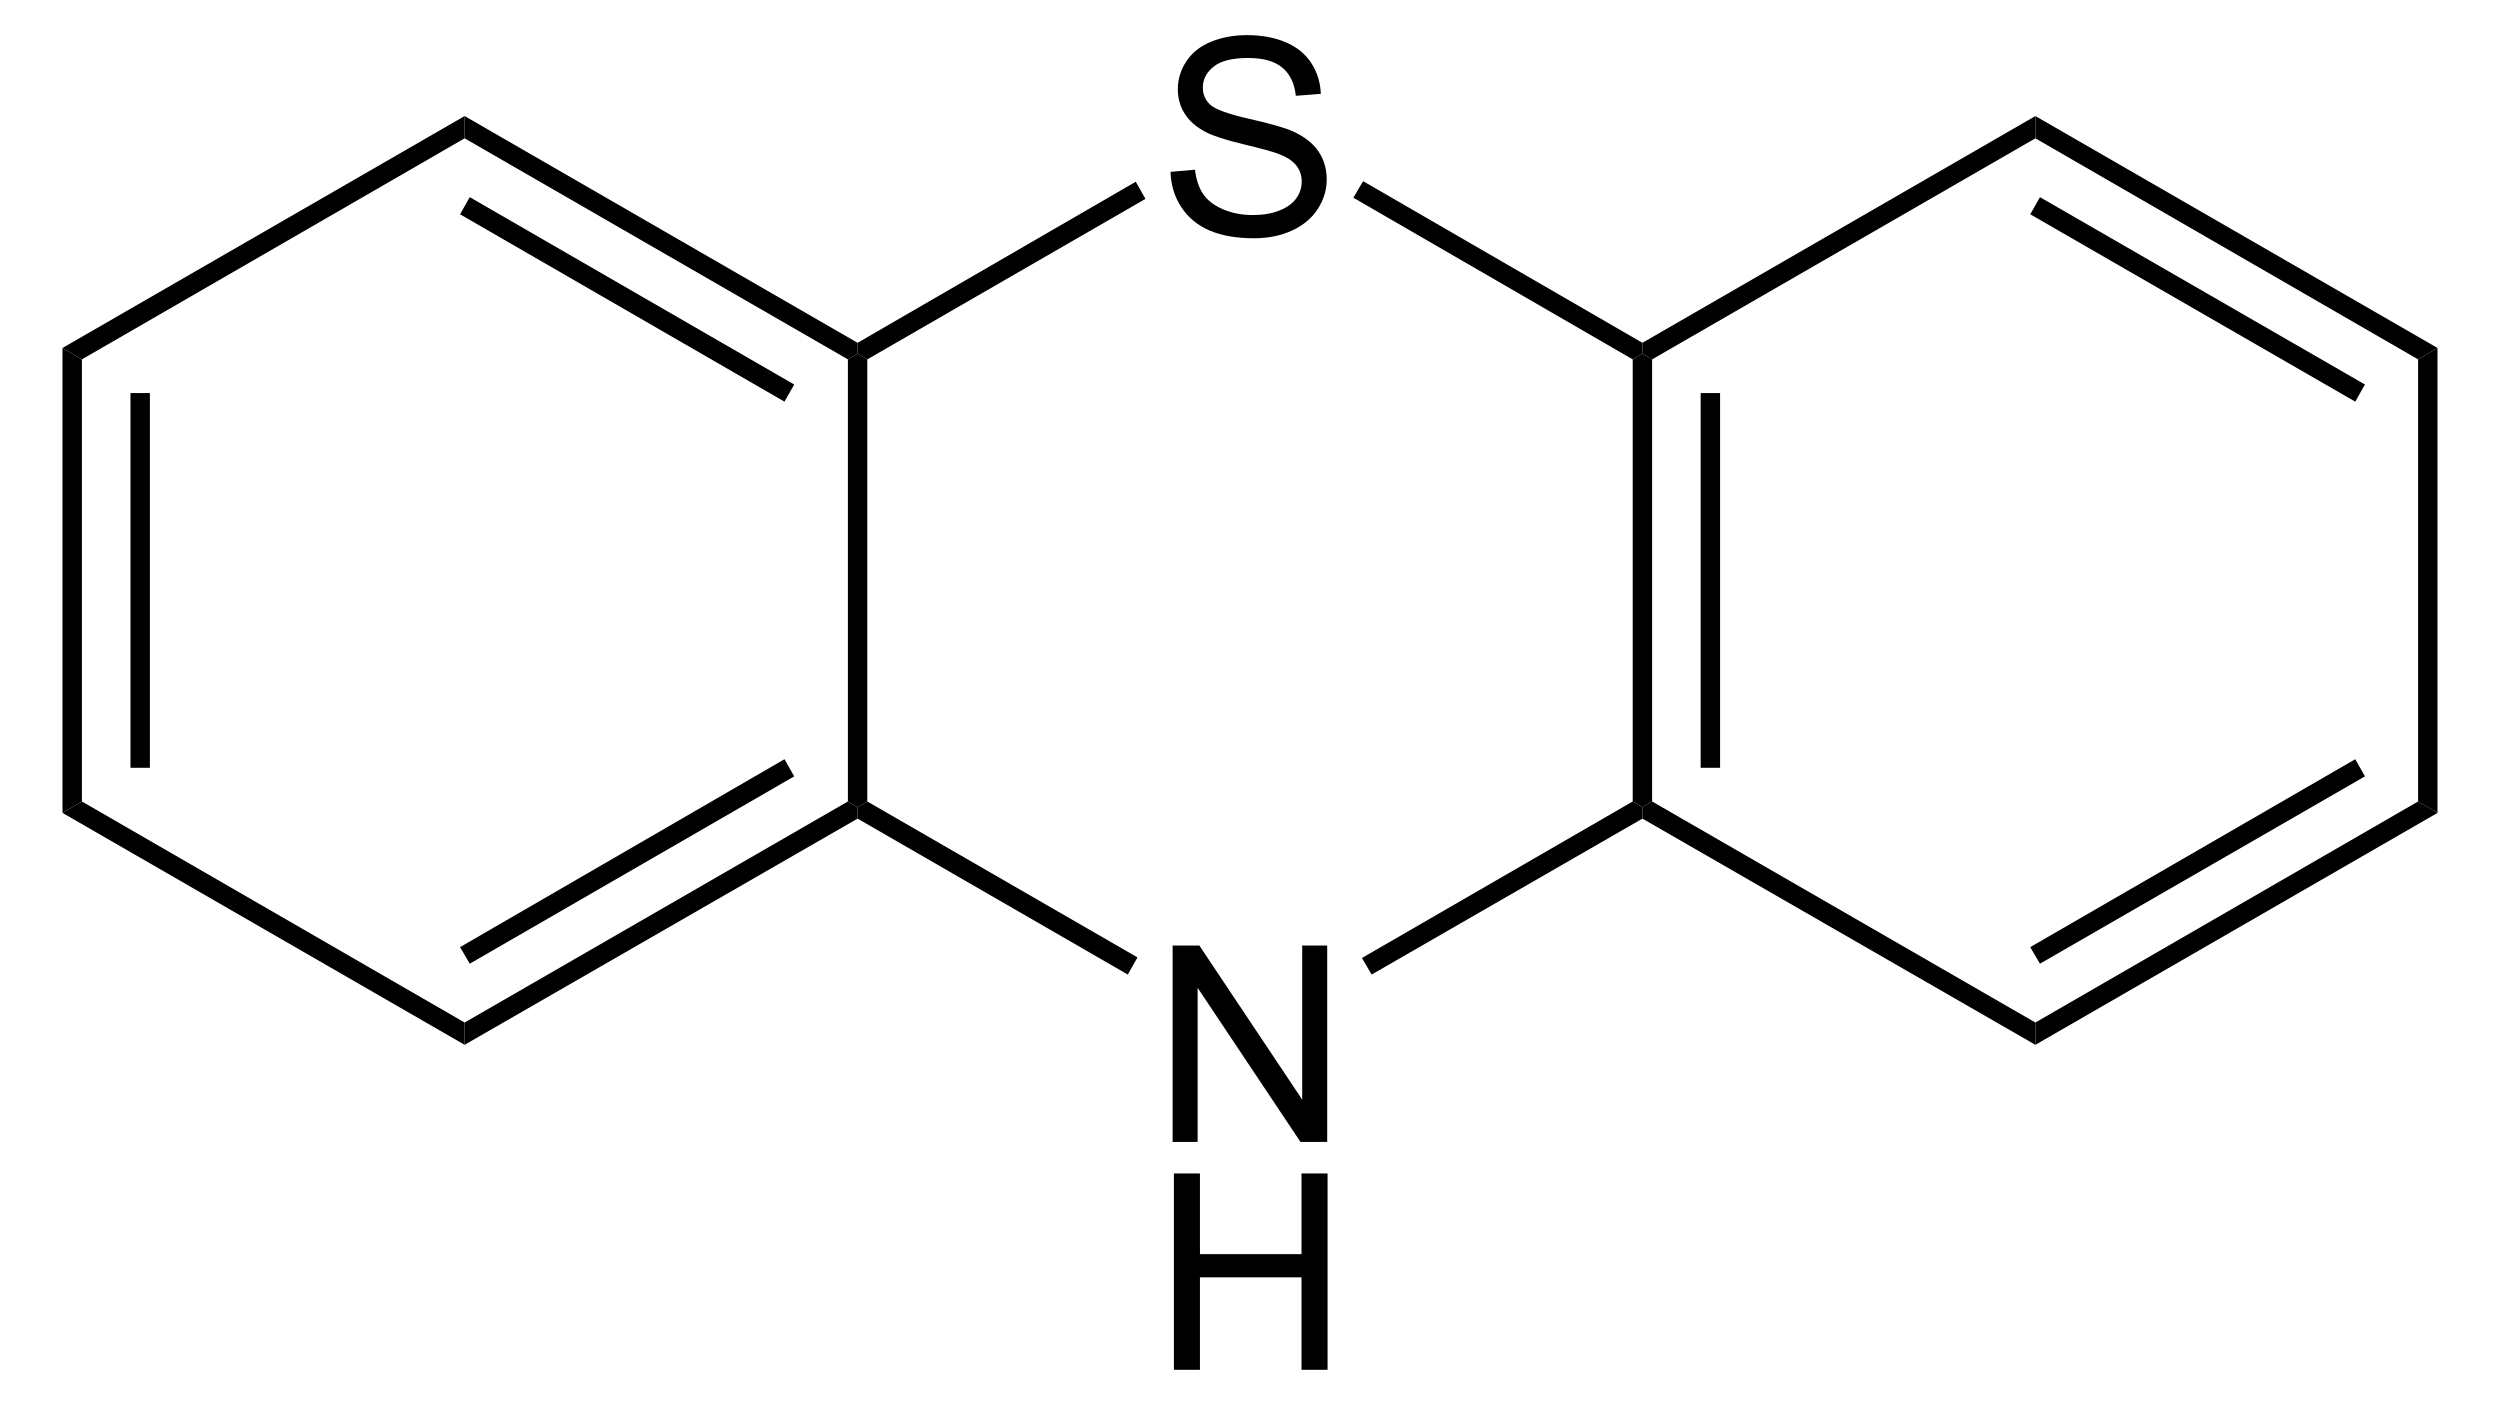 <?xml version="1.0" encoding="UTF-8" standalone="no"?>
<!-- Generator: Adobe Illustrator 12.0.1, SVG Export Plug-In . SVG Version: 6.00 Build 51448)  -->
<svg
   xmlns:dc="http://purl.org/dc/elements/1.1/"
   xmlns:cc="http://web.resource.org/cc/"
   xmlns:rdf="http://www.w3.org/1999/02/22-rdf-syntax-ns#"
   xmlns:svg="http://www.w3.org/2000/svg"
   xmlns="http://www.w3.org/2000/svg"
   xmlns:sodipodi="http://sodipodi.sourceforge.net/DTD/sodipodi-0.dtd"
   xmlns:inkscape="http://www.inkscape.org/namespaces/inkscape"
   version="1.1"
   id="Layer_1"
   width="207.9"
   height="116.834"
   viewBox="0 0 207.9 116.834"
   style="overflow:visible;enable-background:new 0 0 207.9 116.834;"
   xml:space="preserve"
   sodipodi:version="0.32"
   inkscape:version="0.44.1"
   sodipodi:docname="Phenothiazin.svg"
   sodipodi:docbase="E:\Eigene Dateien"><defs
   id="defs60" /><sodipodi:namedview
   inkscape:window-height="573"
   inkscape:window-width="925"
   inkscape:pageshadow="2"
   inkscape:pageopacity="0.0"
   guidetolerance="10.0"
   gridtolerance="10.0"
   objecttolerance="10.0"
   borderopacity="1.0"
   bordercolor="#666666"
   pagecolor="#ffffff"
   id="base"
   inkscape:zoom="3.2353596"
   inkscape:cx="103.95"
   inkscape:cy="58.417"
   inkscape:window-x="88"
   inkscape:window-y="88"
   inkscape:current-layer="Layer_1" />
<path
   d="M 6.812,66.651 L 5.197,67.601 L 5.197,28.936 L 6.812,29.886 L 6.812,66.651 z "
   id="polygon3" />
<path
   d="M 10.85,32.688 L 12.465,32.688 L 12.465,63.849 L 10.85,63.849 L 10.85,32.688 z "
   id="rect5" />
<path
   d="M 38.638,85.033 L 38.638,86.887 L 5.197,67.601 L 6.812,66.651 L 38.638,85.033 z "
   id="polygon7" />
<path
   d="M 70.51,66.651 L 71.317,67.126 L 71.317,68.076 L 38.638,86.887 L 38.638,85.033 L 70.51,66.651 z "
   id="polygon9" />
<path
   d="M 65.237,63.137 L 66.045,64.562 L 39.065,80.141 L 38.258,78.763 L 65.237,63.137 z "
   id="polygon11" />
<path
   d="M 70.51,29.886 L 71.317,29.411 L 72.125,29.886 L 72.125,66.651 L 71.317,67.126 L 70.51,66.651 L 70.51,29.886 z "
   id="polygon13" />
<path
   d="M 38.638,11.503 L 38.638,9.651 L 71.317,28.508 L 71.317,29.411 L 70.51,29.886 L 38.638,11.503 z "
   id="polygon15" />
<path
   d="M 38.258,17.821 L 39.065,16.396 L 66.045,31.976 L 65.237,33.401 L 38.258,17.821 z "
   id="polygon17" />
<path
   d="M 6.812,29.886 L 5.197,28.936 L 38.638,9.651 L 38.638,11.503 L 6.812,29.886 z "
   id="polygon19" />
<g
   id="g21"
   transform="matrix(0.95,0,0,0.95,5.197,2.921)">
	<path
   d="M 97.178,96.884 L 97.178,79.696 L 99.518,79.696 L 108.521,93.184 L 108.521,79.696 L 110.709,79.696 L 110.709,96.884 L 108.369,96.884 L 99.366,83.395 L 99.366,96.884 L 97.178,96.884 z "
   id="path23" />
</g>
<g
   id="g25"
   transform="matrix(0.95,0,0,0.95,5.197,2.921)">
	<path
   d="M 97.288,116.834 L 97.288,99.646 L 99.569,99.646 L 99.569,106.709 L 108.459,106.709 L 108.459,99.646 L 110.74,99.646 L 110.74,116.834 L 108.459,116.834 L 108.459,108.74 L 99.569,108.74 L 99.569,116.834 L 97.288,116.834 z "
   id="path27" />
</g>
<g
   id="g29"
   transform="matrix(0.95,0,0,0.95,5.197,2.921)">
	<path
   d="M 96.994,11.969 L 99.135,11.781 C 99.237,12.642 99.473,13.348 99.844,13.9 C 100.215,14.453 100.792,14.898 101.573,15.239 C 102.354,15.58 103.234,15.75 104.211,15.75 C 105.078,15.75 105.844,15.621 106.508,15.362 C 107.172,15.104 107.667,14.75 107.992,14.299 C 108.316,13.849 108.478,13.358 108.478,12.825 C 108.478,12.285 108.32,11.813 108.003,11.41 C 107.686,11.007 107.167,10.669 106.448,10.394 C 105.987,10.214 104.966,9.934 103.386,9.555 C 101.806,9.175 100.7,8.817 100.068,8.481 C 99.248,8.05 98.637,7.517 98.235,6.879 C 97.833,6.241 97.632,5.527 97.632,4.738 C 97.632,3.869 97.878,3.058 98.371,2.303 C 98.863,1.548 99.583,0.975 100.529,0.584 C 101.478,0.195 102.53,0 103.688,0 C 104.961,0 106.086,0.205 107.059,0.616 C 108.034,1.027 108.782,1.632 109.305,2.429 C 109.83,3.227 110.112,4.13 110.151,5.14 L 107.963,5.312 C 107.846,4.22 107.447,3.394 106.772,2.836 C 106.097,2.278 105.096,2 103.775,2 C 102.398,2 101.395,2.253 100.766,2.758 C 100.136,3.263 99.822,3.871 99.822,4.583 C 99.822,5.202 100.045,5.711 100.491,6.109 C 100.929,6.508 102.072,6.918 103.922,7.337 C 105.772,7.756 107.04,8.121 107.729,8.434 C 108.732,8.896 109.471,9.481 109.95,10.188 C 110.427,10.895 110.667,11.71 110.667,12.633 C 110.667,13.548 110.405,14.41 109.882,15.219 C 109.359,16.029 108.607,16.657 107.626,17.108 C 106.646,17.557 105.542,17.782 104.317,17.782 C 102.762,17.782 101.46,17.555 100.409,17.102 C 99.358,16.649 98.534,15.967 97.937,15.057 C 97.339,14.146 97.025,13.117 96.994,11.969 z "
   id="path31" />
</g>
<path
   d="M 94.593,79.618 L 93.785,81.043 L 71.317,68.076 L 71.317,67.126 L 72.125,66.651 L 94.593,79.618 z "
   id="polygon33" />
<path
   d="M 135.775,66.651 L 136.583,67.126 L 136.583,68.076 L 114.067,81.043 L 113.26,79.666 L 135.775,66.651 z "
   id="polygon35" />
<path
   d="M 135.775,29.886 L 136.583,29.411 L 137.39,29.886 L 137.39,66.651 L 136.583,67.126 L 135.775,66.651 L 135.775,29.886 z "
   id="polygon37" />
<path
   d="M 141.427,32.688 L 143.042,32.688 L 143.042,63.849 L 141.427,63.849 L 141.427,32.688 z "
   id="rect39" />
<path
   d="M 112.547,16.443 L 113.355,15.066 L 136.583,28.508 L 136.583,29.411 L 135.775,29.886 L 112.547,16.443 z "
   id="polygon41" />
<path
   d="M 72.125,29.886 L 71.317,29.411 L 71.317,28.508 L 94.45,15.113 L 95.257,16.538 L 72.125,29.886 z "
   id="polygon43" />
<path
   d="M 169.262,85.033 L 169.262,86.887 L 136.583,68.076 L 136.583,67.126 L 137.39,66.651 L 169.262,85.033 z "
   id="polygon45" />
<path
   d="M 201.088,66.651 L 202.702,67.601 L 169.262,86.887 L 169.262,85.033 L 201.088,66.651 z "
   id="polygon47" />
<path
   d="M 195.863,63.137 L 196.67,64.562 L 169.643,80.141 L 168.835,78.763 L 195.863,63.137 z "
   id="polygon49" />
<path
   d="M 201.088,29.886 L 202.702,28.936 L 202.702,67.601 L 201.088,66.651 L 201.088,29.886 z "
   id="polygon51" />
<path
   d="M 169.262,11.503 L 169.262,9.651 L 202.702,28.936 L 201.088,29.886 L 169.262,11.503 z "
   id="polygon53" />
<path
   d="M 168.835,17.821 L 169.643,16.396 L 196.67,31.976 L 195.863,33.401 L 168.835,17.821 z "
   id="polygon55" />
<path
   d="M 137.39,29.886 L 136.583,29.411 L 136.583,28.508 L 169.262,9.651 L 169.262,11.503 L 137.39,29.886 z "
   id="polygon57" />
</svg>